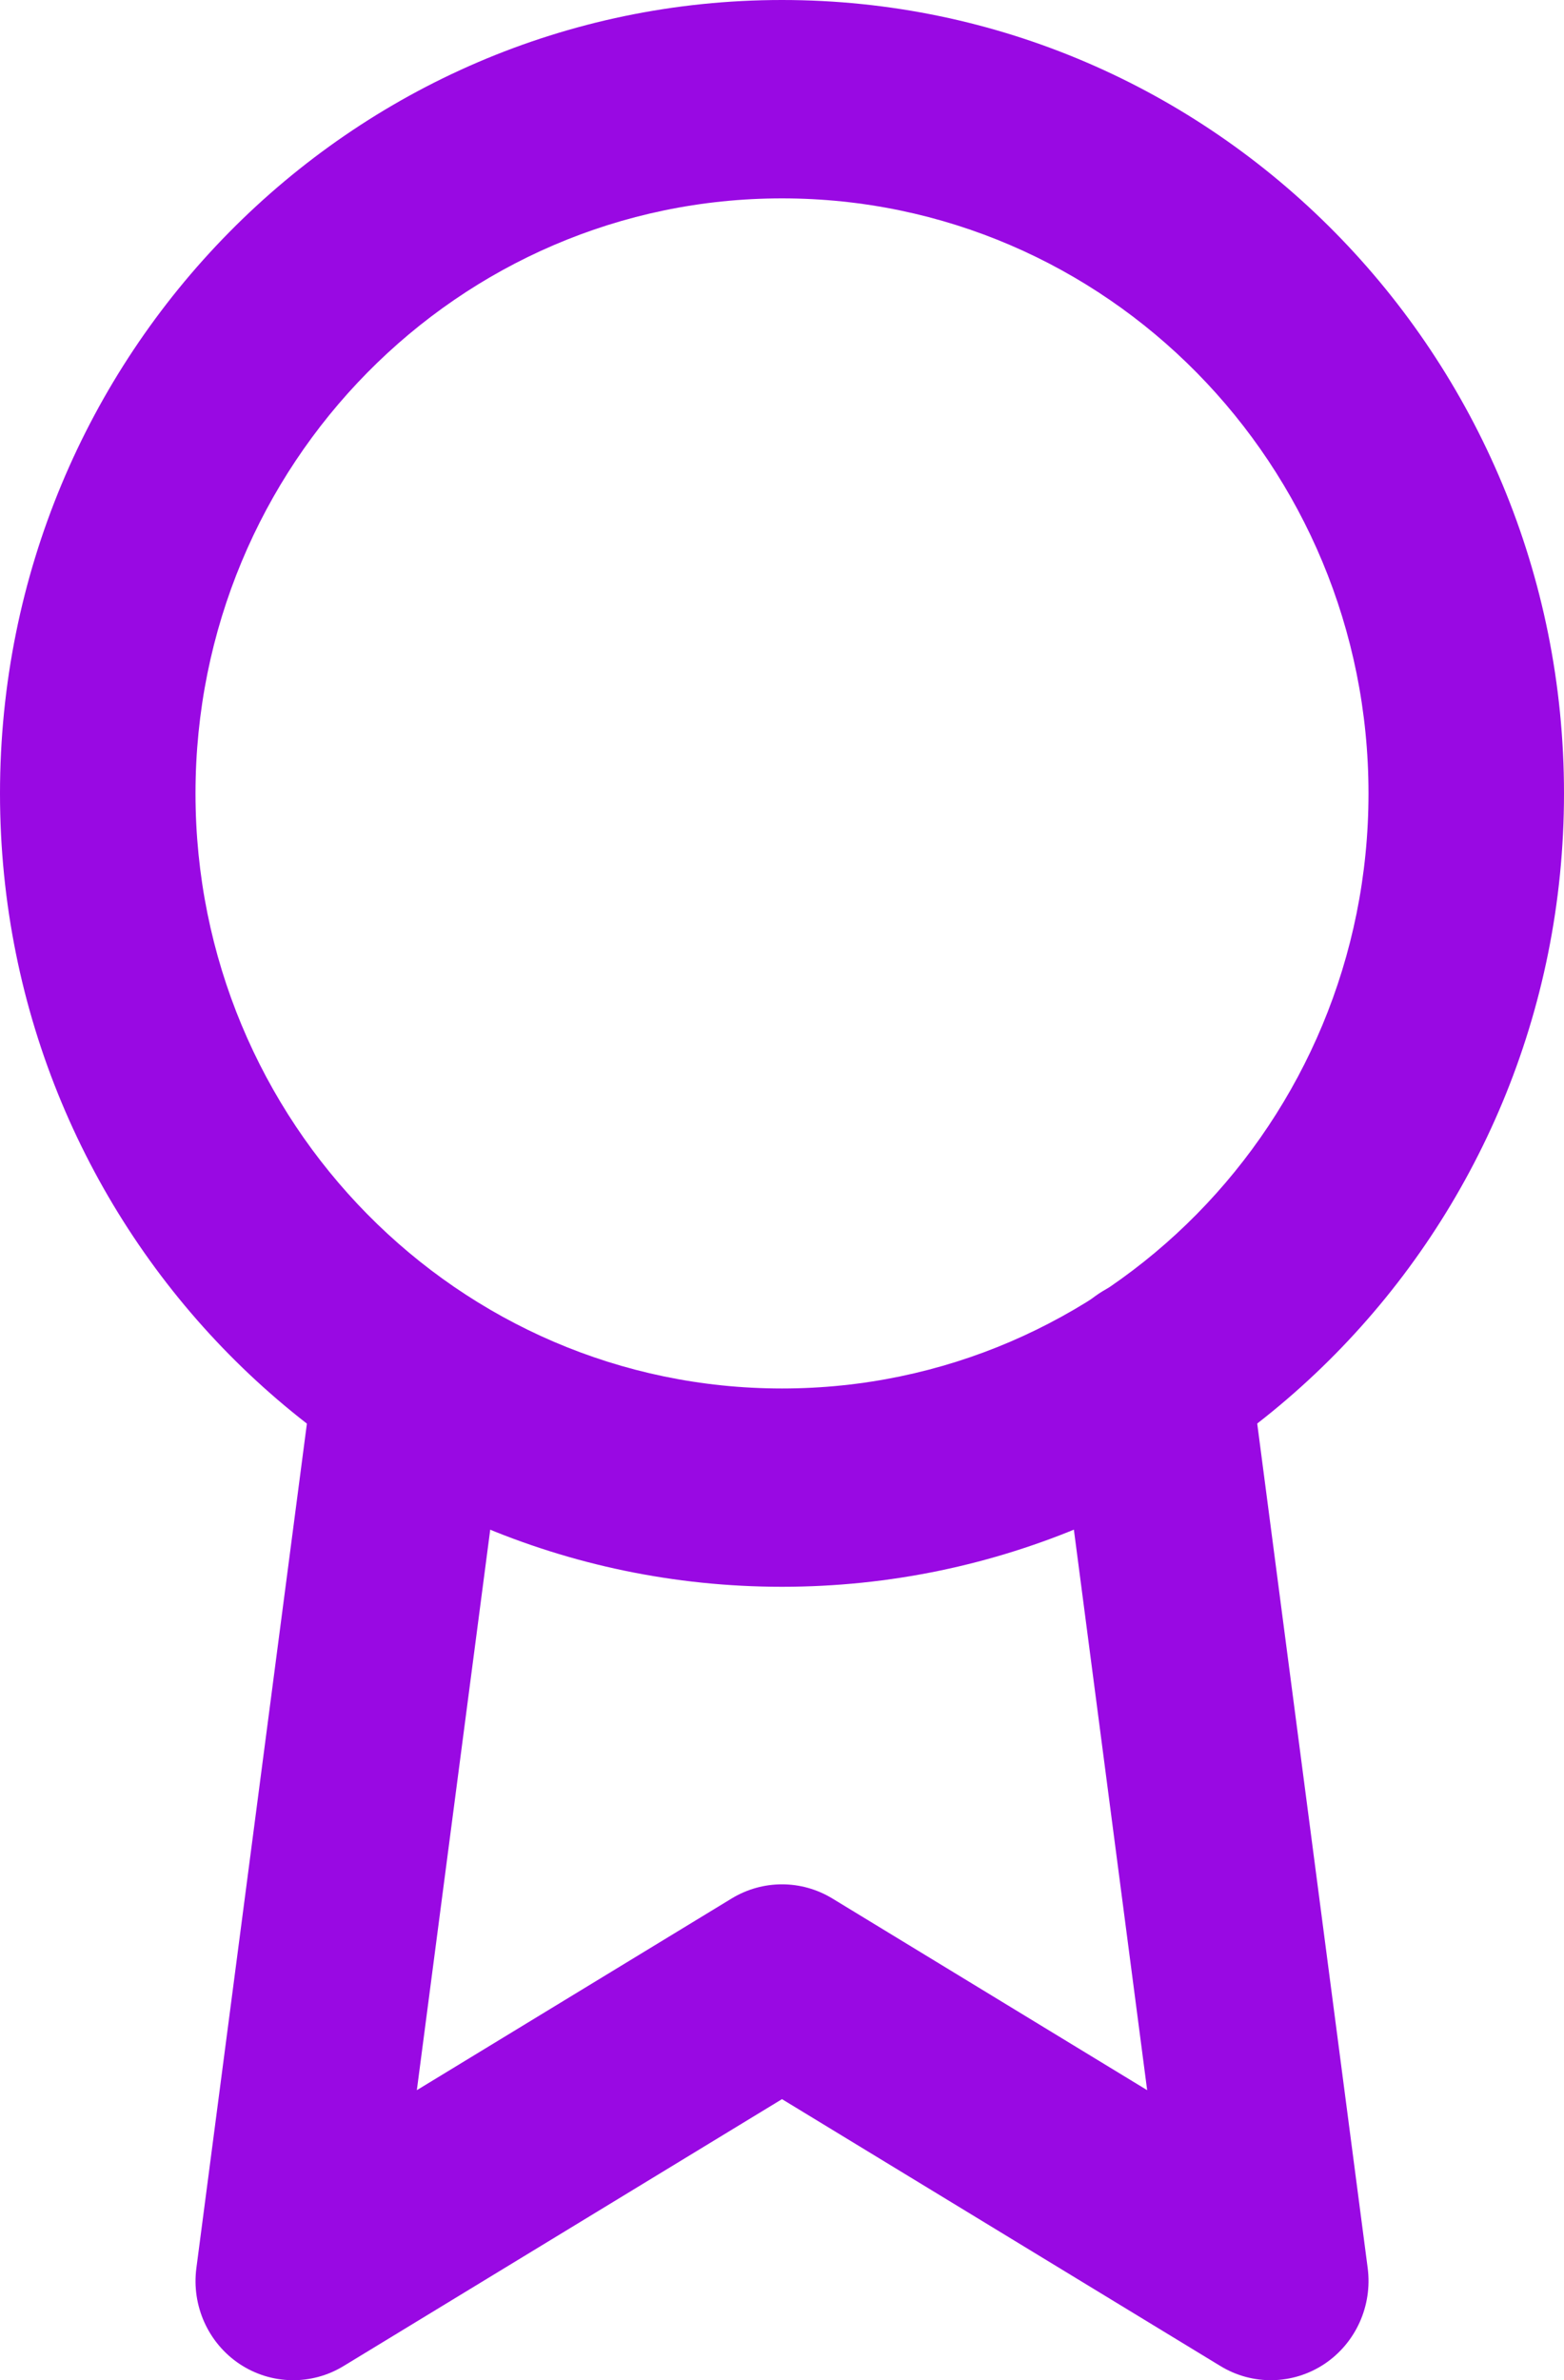 <svg width="23" height="35" viewBox="0 0 23 35" fill="none" xmlns="http://www.w3.org/2000/svg">
<path fill-rule="evenodd" clip-rule="evenodd" d="M11.5 2.917C6.737 2.917 2.875 6.834 2.875 11.667C2.875 16.499 6.737 20.417 11.5 20.417C16.264 20.417 20.125 16.499 20.125 11.667C20.125 6.834 16.264 2.917 11.5 2.917ZM0 11.667C0 5.223 5.149 0 11.5 0C17.851 0 23 5.223 23 11.667C23 18.11 17.851 23.333 11.5 23.333C5.149 23.333 0 18.11 0 11.667Z" fill="#9909E3"/>
<path fill-rule="evenodd" clip-rule="evenodd" d="M16.759 18.796C17.546 18.69 18.269 19.251 18.373 20.05L20.113 33.35C20.185 33.905 19.938 34.453 19.477 34.761C19.015 35.068 18.421 35.08 17.948 34.792L11.5 30.867L5.052 34.792C4.579 35.08 3.985 35.068 3.523 34.761C3.062 34.453 2.815 33.905 2.888 33.35L4.627 20.064C4.731 19.266 5.454 18.705 6.241 18.811C7.028 18.917 7.581 19.65 7.477 20.448L6.13 30.735L10.76 27.916C11.216 27.639 11.784 27.639 12.24 27.916L16.87 30.735L15.523 20.433C15.419 19.635 15.972 18.902 16.759 18.796Z" fill="#9909E3"/>
</svg>
